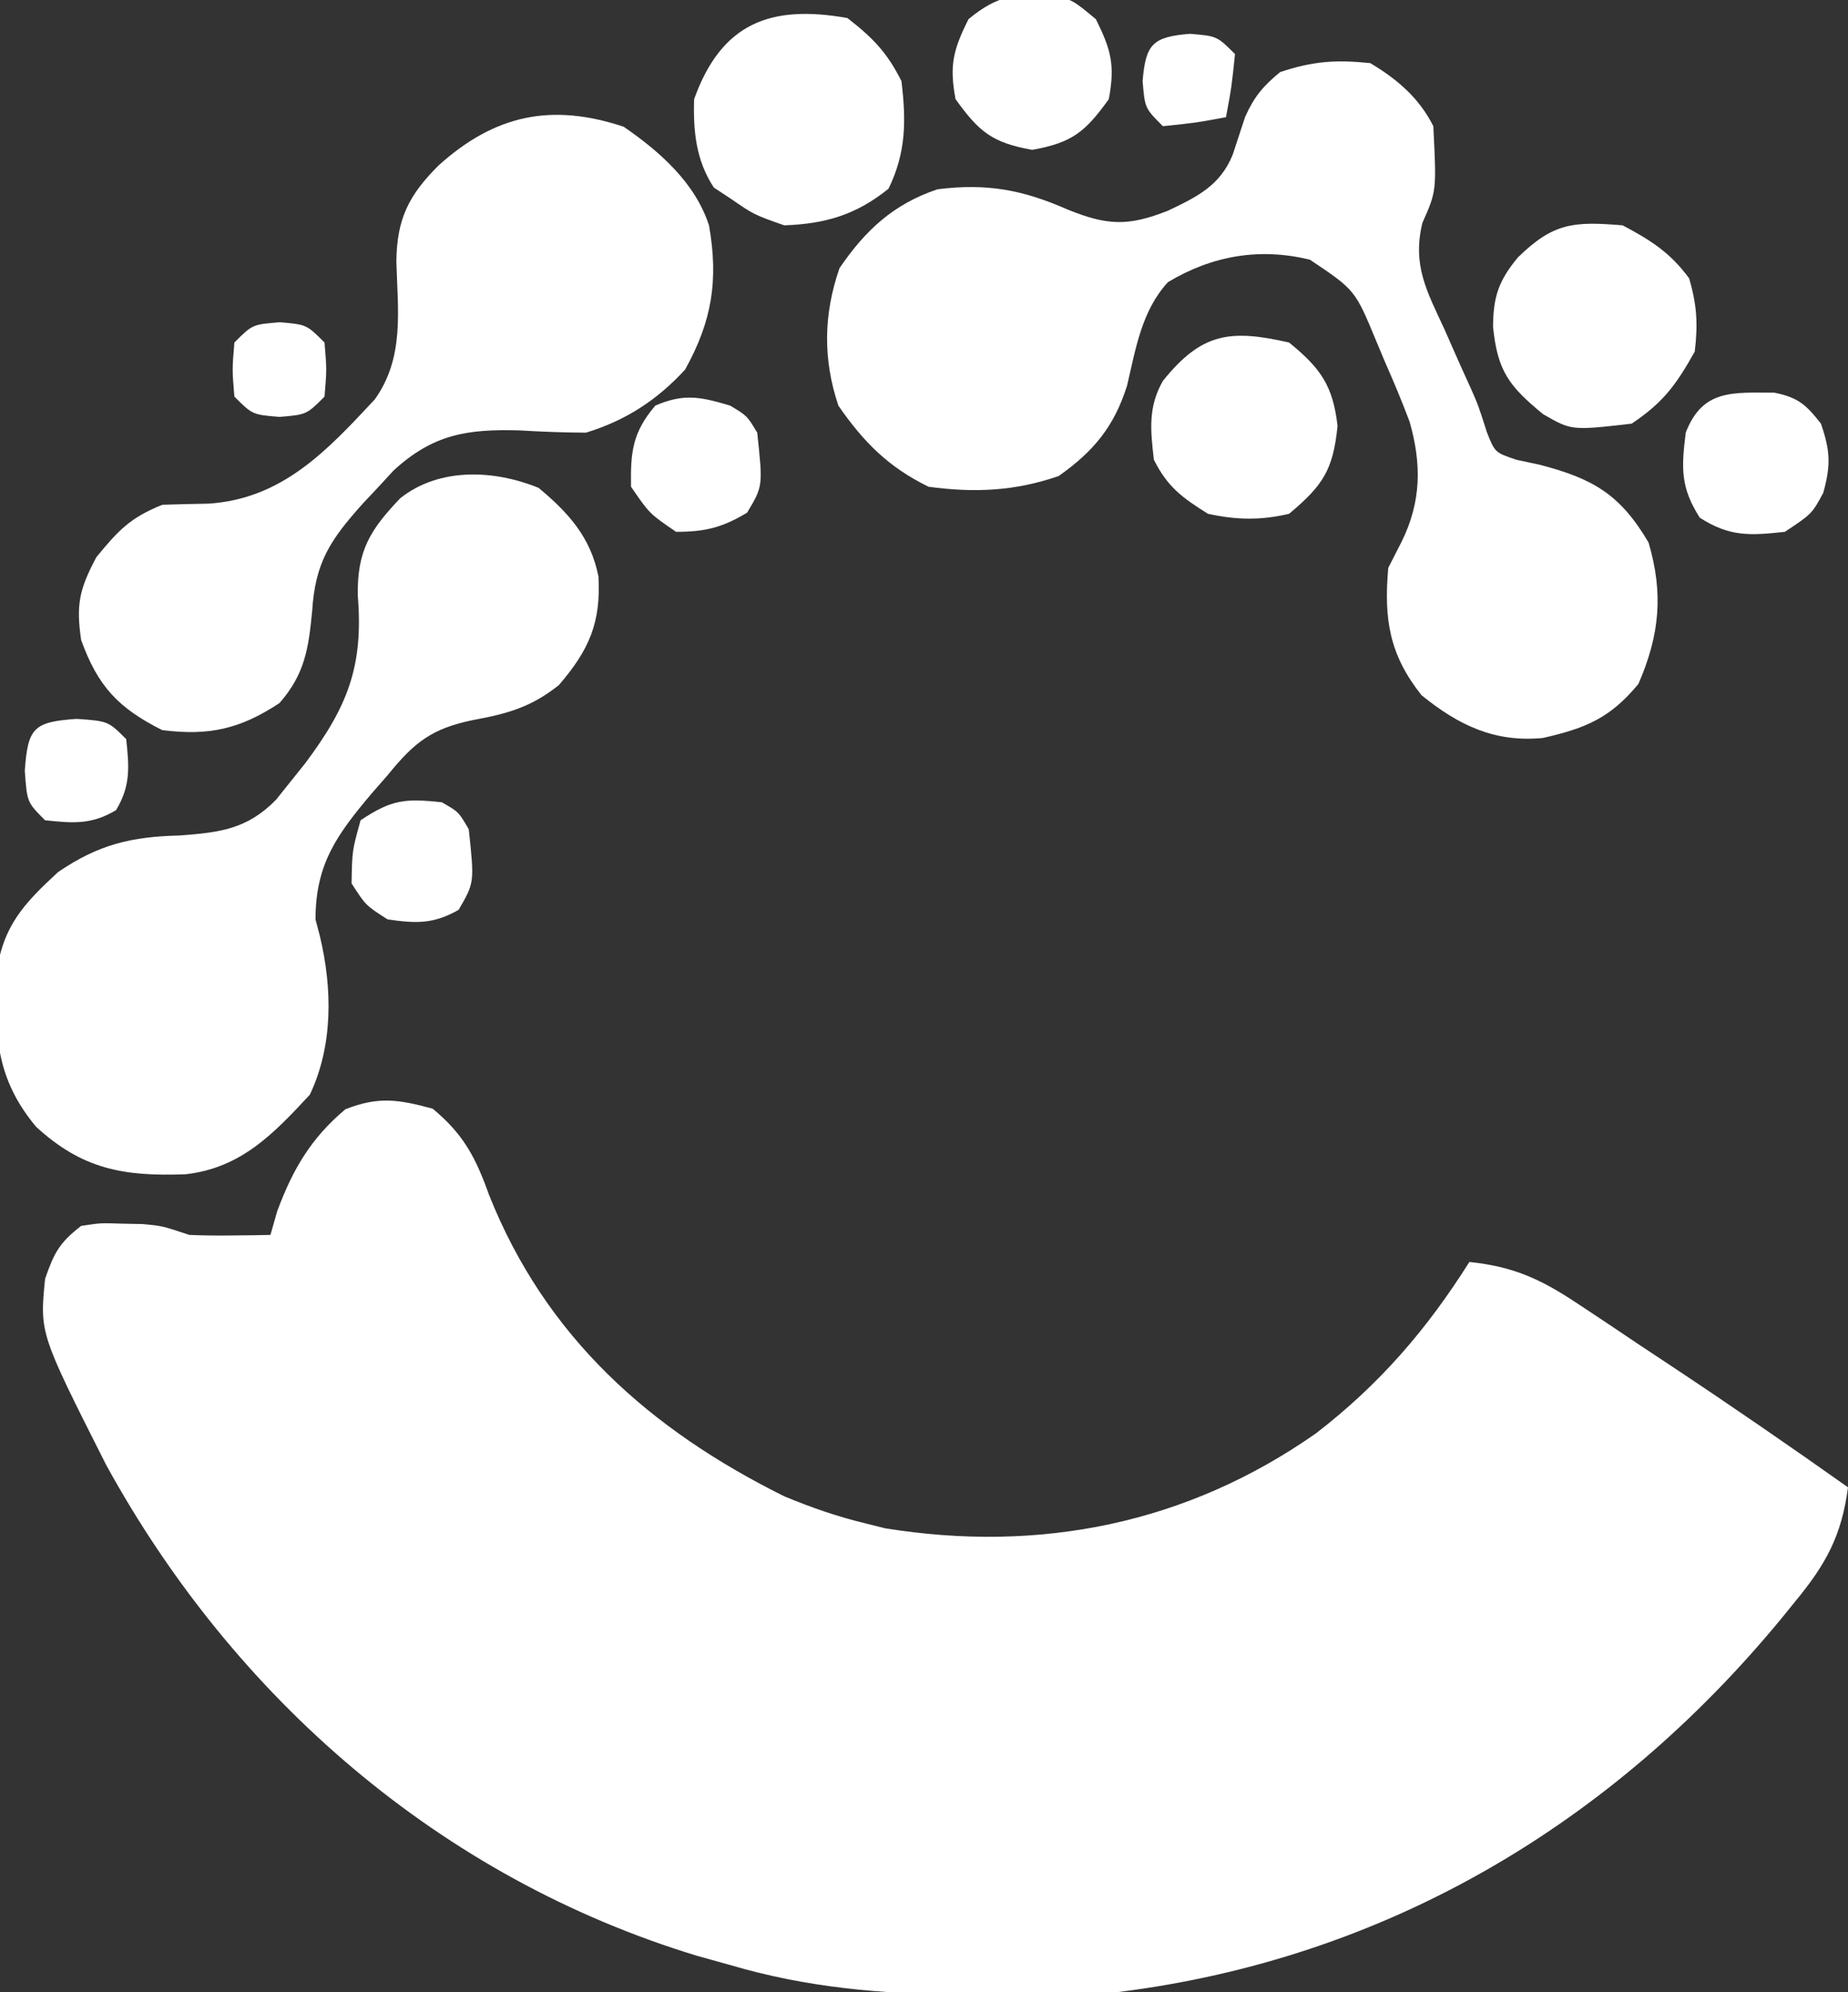<?xml version="1.0" encoding="UTF-8"?>
<svg version="1.1" xmlns="http://www.w3.org/2000/svg" width="205" height="221">
<rect width="100%" height="100%" fill="#333333" stroke="none"/>
<path d="M0 0 C3.417 2.819 4.776 5.433 6.25 9.562 C12.541 25.356 24.108 35.605 39 43 C41.963 44.231 44.881 45.25 48 46 C48.722 46.18 49.444 46.361 50.188 46.547 C67.376 49.316 83.695 46.039 98 36 C105.045 30.562 110.263 24.513 115 17 C119.853 17.511 122.878 18.876 126.922 21.57 C127.467 21.93 128.012 22.289 128.573 22.659 C130.305 23.805 132.027 24.965 133.75 26.125 C134.89 26.881 136.031 27.636 137.172 28.391 C143.855 32.822 150.456 37.366 157 42 C156.291 47.391 154.541 50.547 151.125 54.688 C150.631 55.297 150.137 55.906 149.628 56.534 C130.788 79.413 105.676 94.315 76 98 C71.392 98.285 66.804 98.334 62.188 98.312 C60.954 98.308 59.721 98.303 58.45 98.298 C49.589 98.184 41.539 97.512 33 95 C31.779 94.66 30.559 94.319 29.301 93.969 C0.862 85.317 -22.04 65.374 -36.234 39.496 C-43.596 24.92 -43.596 24.92 -43 18.875 C-41.979 15.938 -41.405 14.869 -39 13 C-36.844 12.672 -36.844 12.672 -34.5 12.75 C-33.34 12.773 -33.34 12.773 -32.156 12.797 C-30 13 -30 13 -27 14 C-25.439 14.067 -23.875 14.085 -22.312 14.062 C-21.504 14.053 -20.696 14.044 -19.863 14.035 C-19.248 14.024 -18.634 14.012 -18 14 C-17.753 13.134 -17.505 12.268 -17.25 11.375 C-15.533 6.738 -13.501 3.257 -9.688 0.062 C-6.013 -1.39 -3.785 -1.032 0 0 Z " fill="#FFFFFF" transform="translate(48,123)"/>
<path d="M0 0 C2.976 1.776 5.428 3.855 7 7 C7.36 14.192 7.36 14.192 5.785 17.73 C4.655 22.436 6.271 25.287 8.25 29.562 C8.576 30.304 8.902 31.046 9.238 31.811 C9.869 33.244 10.511 34.673 11.165 36.096 C12 38 12 38 12.934 40.93 C13.832 43.199 13.832 43.199 16.207 44.004 C17.067 44.188 17.927 44.373 18.812 44.562 C24.7 46.098 27.72 47.824 30.875 53.188 C32.55 58.862 32.103 63.462 29.75 68.875 C26.631 72.662 23.895 73.798 19.125 74.875 C13.777 75.369 9.815 73.471 5.688 70.125 C2.12 65.633 1.501 61.683 2 56 C2.495 55.031 2.99 54.061 3.5 53.062 C5.672 48.629 5.707 44.481 4.37 39.79 C3.525 37.532 2.6 35.33 1.625 33.125 C1.149 31.988 1.149 31.988 0.664 30.828 C-1.676 25.17 -1.676 25.17 -6.688 21.812 C-12.221 20.455 -17.503 21.338 -22.438 24.301 C-25.364 27.484 -26.011 31.689 -26.98 35.809 C-28.436 40.366 -30.685 43.07 -34.562 45.812 C-39.439 47.497 -43.894 47.685 -49 47 C-53.451 44.815 -56.189 42.061 -59 38 C-60.722 32.833 -60.656 27.894 -58.875 22.75 C-56.025 18.57 -52.894 15.631 -48 14 C-42.572 13.31 -38.558 14.046 -33.562 16.25 C-29.158 18.024 -26.871 18.125 -22.438 16.375 C-19.223 14.843 -16.651 13.605 -15.254 10.16 C-14.794 8.765 -14.336 7.369 -13.879 5.973 C-12.886 3.745 -11.877 2.545 -10 1 C-6.347 -0.218 -3.842 -0.391 0 0 Z " fill="#FFFFFF" transform="translate(152,7)"/>
<path d="M0 0 C3.313 2.761 5.778 5.484 6.637 9.832 C6.919 14.919 5.629 17.949 2.25 21.875 C-0.808 24.321 -3.481 25.062 -7.25 25.75 C-11.818 26.692 -13.76 28.177 -16.75 31.875 C-17.351 32.562 -17.951 33.249 -18.57 33.957 C-22.373 38.476 -24.75 41.736 -24.75 47.875 C-24.591 48.48 -24.433 49.084 -24.27 49.707 C-22.865 55.566 -22.799 61.864 -25.375 67.312 C-29.4 71.655 -33.006 75.452 -39.168 76.148 C-46.025 76.4 -50.614 75.6 -55.75 70.875 C-60.184 65.554 -60.364 60.739 -60.137 53.906 C-59.463 48.626 -57.095 46.116 -53.312 42.625 C-48.83 39.564 -45.205 38.694 -39.812 38.562 C-35.433 38.231 -32.352 37.898 -29.125 34.594 C-28.671 34.027 -28.218 33.459 -27.75 32.875 C-27.131 32.102 -26.512 31.328 -25.875 30.531 C-21.2 24.273 -19.412 19.807 -20.062 11.938 C-20.137 6.987 -18.714 4.677 -15.355 1.152 C-11.01 -2.305 -4.899 -2.004 0 0 Z " fill="#FFFFFF" transform="translate(59.75,54.125)"/>
<path d="M0 0 C4.002 2.757 7.93 6.21 9.465 10.953 C10.527 17.018 9.803 21.554 6.812 26.938 C3.694 30.334 0.217 32.586 -4.188 33.938 C-6.626 33.927 -9.066 33.837 -11.5 33.688 C-17.353 33.517 -21.141 34.102 -25.539 38.145 C-26.083 38.736 -26.627 39.328 -27.188 39.938 C-27.773 40.56 -28.358 41.183 -28.961 41.824 C-32.555 45.849 -34.219 48.298 -34.562 53.75 C-34.96 57.872 -35.372 60.734 -38.188 63.938 C-42.563 66.822 -45.988 67.587 -51.188 66.938 C-56.058 64.502 -58.343 62.061 -60.188 56.938 C-60.764 52.984 -60.383 51.306 -58.5 47.75 C-56.041 44.759 -54.765 43.384 -51.188 41.938 C-49.48 41.879 -47.771 41.839 -46.062 41.812 C-37.902 41.282 -32.95 35.98 -27.609 30.242 C-24.294 25.596 -25.07 20.365 -25.219 14.961 C-25.17 10.223 -23.85 7.596 -20.535 4.289 C-14.329 -1.3 -8.044 -2.681 0 0 Z " fill="#FFFFFF" transform="translate(69.188,14.062)"/>
<path d="M0 0 C2.824 2.19 4.415 3.83 6 7 C6.526 11.387 6.522 14.934 4.562 18.938 C0.977 21.823 -2.41 22.833 -7 23 C-10.375 21.812 -10.375 21.812 -13 20 C-13.598 19.608 -14.196 19.216 -14.812 18.812 C-16.797 15.783 -17.114 12.538 -17 9 C-13.968 0.542 -8.509 -1.514 0 0 Z " fill="#FFFFFF" transform="translate(94,2)"/>
<path d="M0 0 C3.111 1.644 5.289 3.03 7.375 5.875 C8.239 8.811 8.367 10.945 8 14 C5.96 17.658 4.496 19.669 1 22 C-5.673 22.766 -5.673 22.766 -8.82 20.949 C-12.632 17.828 -13.887 16.131 -14.375 11.25 C-14.351 7.899 -13.756 6.151 -11.625 3.562 C-7.686 -0.283 -5.484 -0.457 0 0 Z " fill="#FFFFFF" transform="translate(180,25)"/>
<path d="M0 0 C3.492 2.849 4.857 4.758 5.375 9.25 C4.887 14.133 3.754 15.859 0 19 C-3.146 19.745 -5.846 19.686 -9 19 C-11.87 17.206 -13.491 16.017 -15 13 C-15.375 9.749 -15.665 7.156 -13.988 4.242 C-9.686 -1.107 -6.514 -1.486 0 0 Z " fill="#FFFFFF" transform="translate(143,38)"/>
<path d="M0 0 C2.129 0.484 2.129 0.484 4.691 2.609 C6.394 6.015 6.832 7.733 6.129 11.484 C3.521 15.12 2.059 16.318 -2.371 17.109 C-6.801 16.318 -8.263 15.12 -10.871 11.484 C-11.574 7.733 -11.136 6.015 -9.434 2.609 C-6.181 -0.088 -4.138 -0.245 0 0 Z " fill="#FFFFFF" transform="translate(116.871,-0.484)"/>
<path d="M0 0 C2.634 0.53 3.518 1.341 5.156 3.434 C6.188 6.449 6.267 8.037 5.406 11.121 C4.156 13.434 4.156 13.434 1.156 15.434 C-2.717 15.856 -4.96 16 -8.281 13.871 C-10.433 10.515 -10.333 8.349 -9.844 4.434 C-7.977 -0.419 -4.623 -0.008 0 0 Z " fill="#FFFFFF" transform="translate(196.844,43.566)"/>
<path d="M0 0 C1.875 1.125 1.875 1.125 3 3 C3.636 8.939 3.636 8.939 1.875 11.875 C-0.886 13.532 -2.766 14 -6 14 C-8.938 12 -8.938 12 -11 9 C-11.067 5.124 -10.836 2.99 -8.312 0 C-5.128 -1.377 -3.291 -0.98 0 0 Z " fill="#FFFFFF" transform="translate(81,45)"/>
<path d="M0 0 C1.875 1.062 1.875 1.062 3 3 C3.633 8.91 3.633 8.91 1.875 11.938 C-0.935 13.53 -2.828 13.453 -6 13 C-8.438 11.438 -8.438 11.438 -10 9 C-9.938 5.375 -9.938 5.375 -9 2 C-5.531 -0.313 -4.078 -0.425 0 0 Z " fill="#FFFFFF" transform="translate(49,89)"/>
<path d="M0 0 C3.5 0.25 3.5 0.25 5.5 2.25 C5.83 5.353 6.005 7.408 4.375 10.125 C1.658 11.755 -0.397 11.58 -3.5 11.25 C-5.5 9.25 -5.5 9.25 -5.75 5.75 C-5.409 0.976 -4.774 0.341 0 0 Z " fill="#FFFFFF" transform="translate(8.5,79.75)"/>
<path d="M0 0 C3 0.25 3 0.25 5 2.25 C5.25 5.25 5.25 5.25 5 8.25 C3 10.25 3 10.25 0 10.5 C-3 10.25 -3 10.25 -5 8.25 C-5.25 5.25 -5.25 5.25 -5 2.25 C-3 0.25 -3 0.25 0 0 Z " fill="#FFFFFF" transform="translate(31,35.75)"/>
<path d="M0 0 C3 0.25 3 0.25 5 2.25 C4.625 5.875 4.625 5.875 4 9.25 C0.625 9.875 0.625 9.875 -3 10.25 C-5 8.25 -5 8.25 -5.25 5.25 C-4.906 1.12 -4.13 0.344 0 0 Z " fill="#FFFFFF" transform="translate(132,3.75)"/>
</svg>
